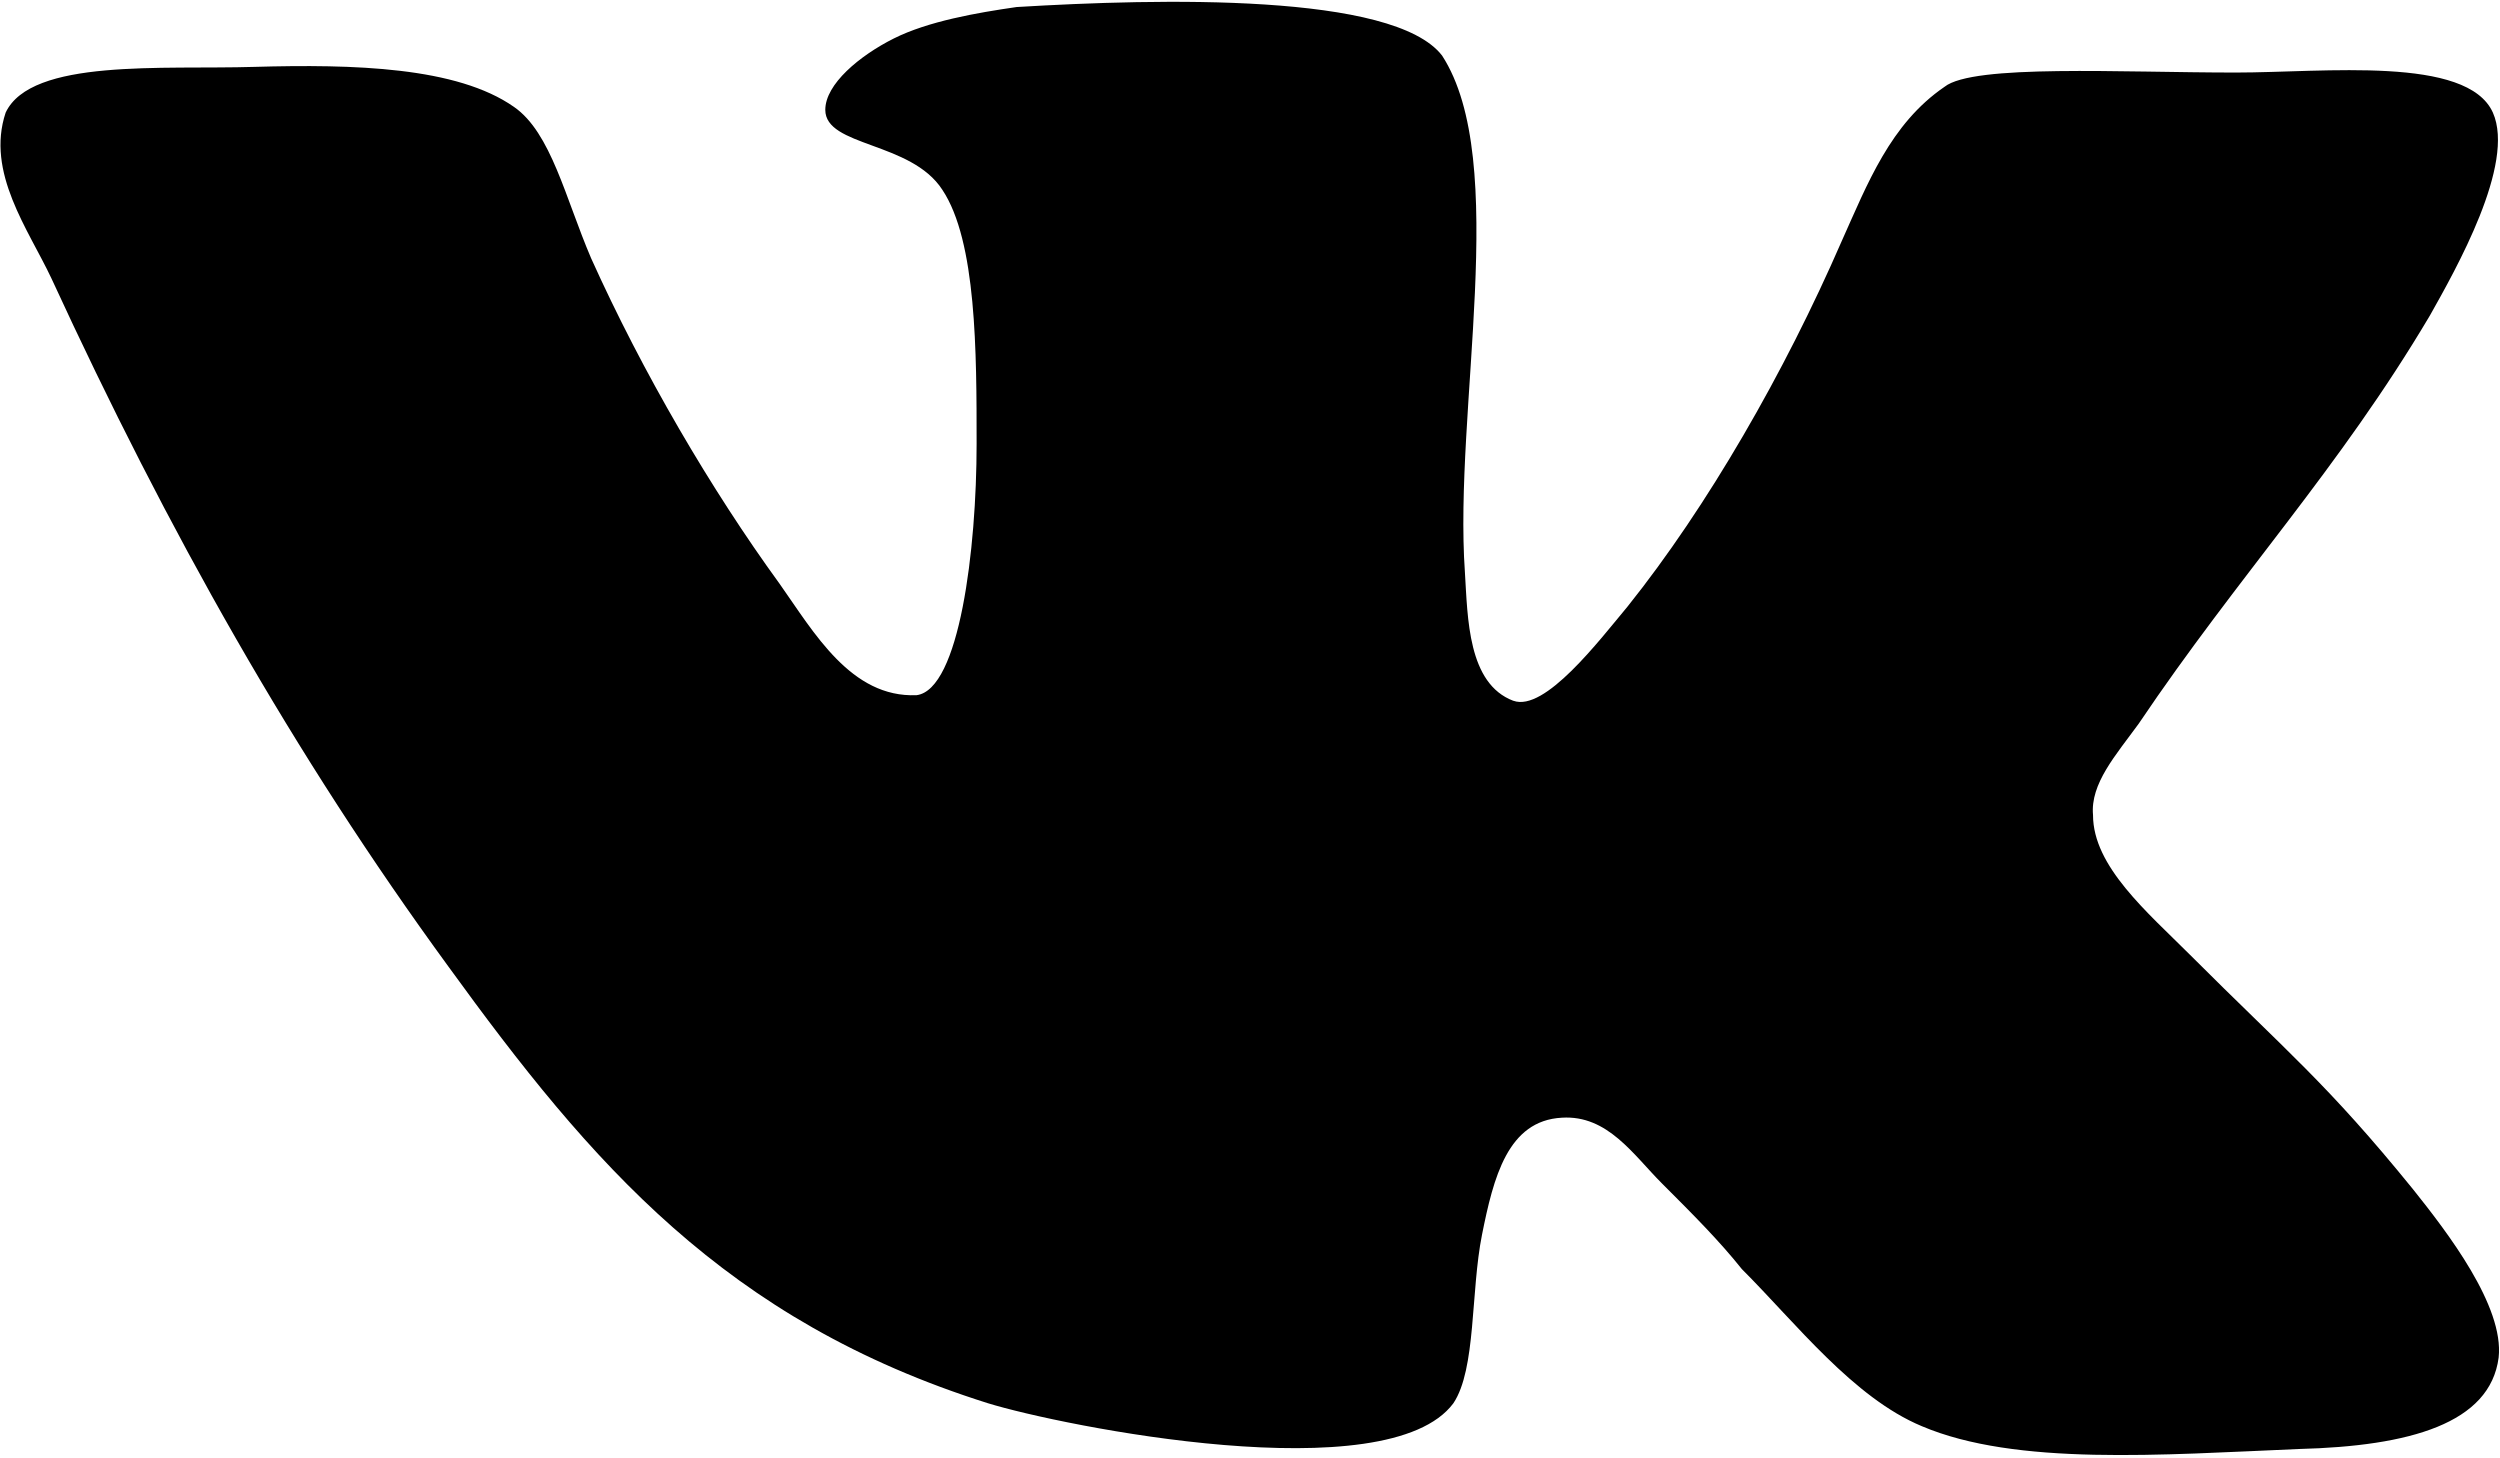 <?xml version="1.0" encoding="UTF-8"?> <svg xmlns="http://www.w3.org/2000/svg" xmlns:xlink="http://www.w3.org/1999/xlink" width="684px" height="399px" viewBox="0 0 684 399" version="1.1"><title>vk-svgrepo-com</title><g id="Page-1" stroke="none" stroke-width="1" fill="none" fill-rule="evenodd"><g id="vk-svgrepo-com" transform="translate(0.133, 0.497)" fill="#000000" fill-rule="nonzero"><path d="M413.942,191.253 C401.442,186.553 401.442,168.603 400.667,156.103 C397.542,111.578 413.167,43.603 394.417,14.703 C381.142,-2.497 317.067,-0.922 278.017,1.428 C267.067,3.003 253.792,5.328 244.417,10.028 C235.042,14.728 225.667,22.528 225.667,29.553 C225.667,39.703 249.117,38.153 257.692,51.428 C267.067,65.503 267.067,95.953 267.067,120.953 C267.067,149.853 262.367,188.153 250.667,189.703 C232.692,190.478 222.542,172.503 213.167,159.228 C194.417,133.453 175.667,101.403 161.592,70.153 C154.567,53.753 150.642,35.778 140.492,28.753 C124.867,17.803 96.742,17.028 69.392,17.803 C44.392,18.578 8.442,15.453 1.417,30.303 C-4.058,46.703 7.667,62.328 13.917,75.628 C45.942,145.153 80.317,206.103 122.517,263.903 C161.592,317.803 198.292,360.778 270.167,383.428 C290.492,389.678 379.542,407.653 397.517,383.428 C403.767,374.053 402.217,352.953 405.342,337.328 C408.467,321.703 412.367,306.078 427.217,305.303 C439.717,304.528 446.742,315.453 454.567,323.278 C463.167,331.878 470.192,338.903 476.442,346.728 C491.292,361.578 506.917,381.878 525.667,389.703 C551.442,400.653 591.292,397.528 628.792,395.953 C659.267,395.178 681.142,388.928 683.492,370.953 C685.067,356.878 669.417,336.578 660.042,324.853 C636.592,295.953 625.667,287.353 599.092,260.778 C587.367,249.053 572.517,236.553 572.517,222.503 C571.742,213.903 578.767,206.103 585.017,197.503 C612.367,156.878 639.717,127.978 664.717,85.778 C671.742,73.278 688.167,44.378 681.917,30.303 C674.892,14.678 635.817,19.353 611.592,19.353 C580.342,19.353 539.717,17.003 531.892,23.253 C517.042,33.403 510.792,49.828 503.767,65.453 C488.142,101.403 467.042,138.103 445.167,165.453 C437.342,174.828 422.517,194.353 413.917,191.228 L413.942,191.253 Z" id="Path"></path></g></g></svg> 